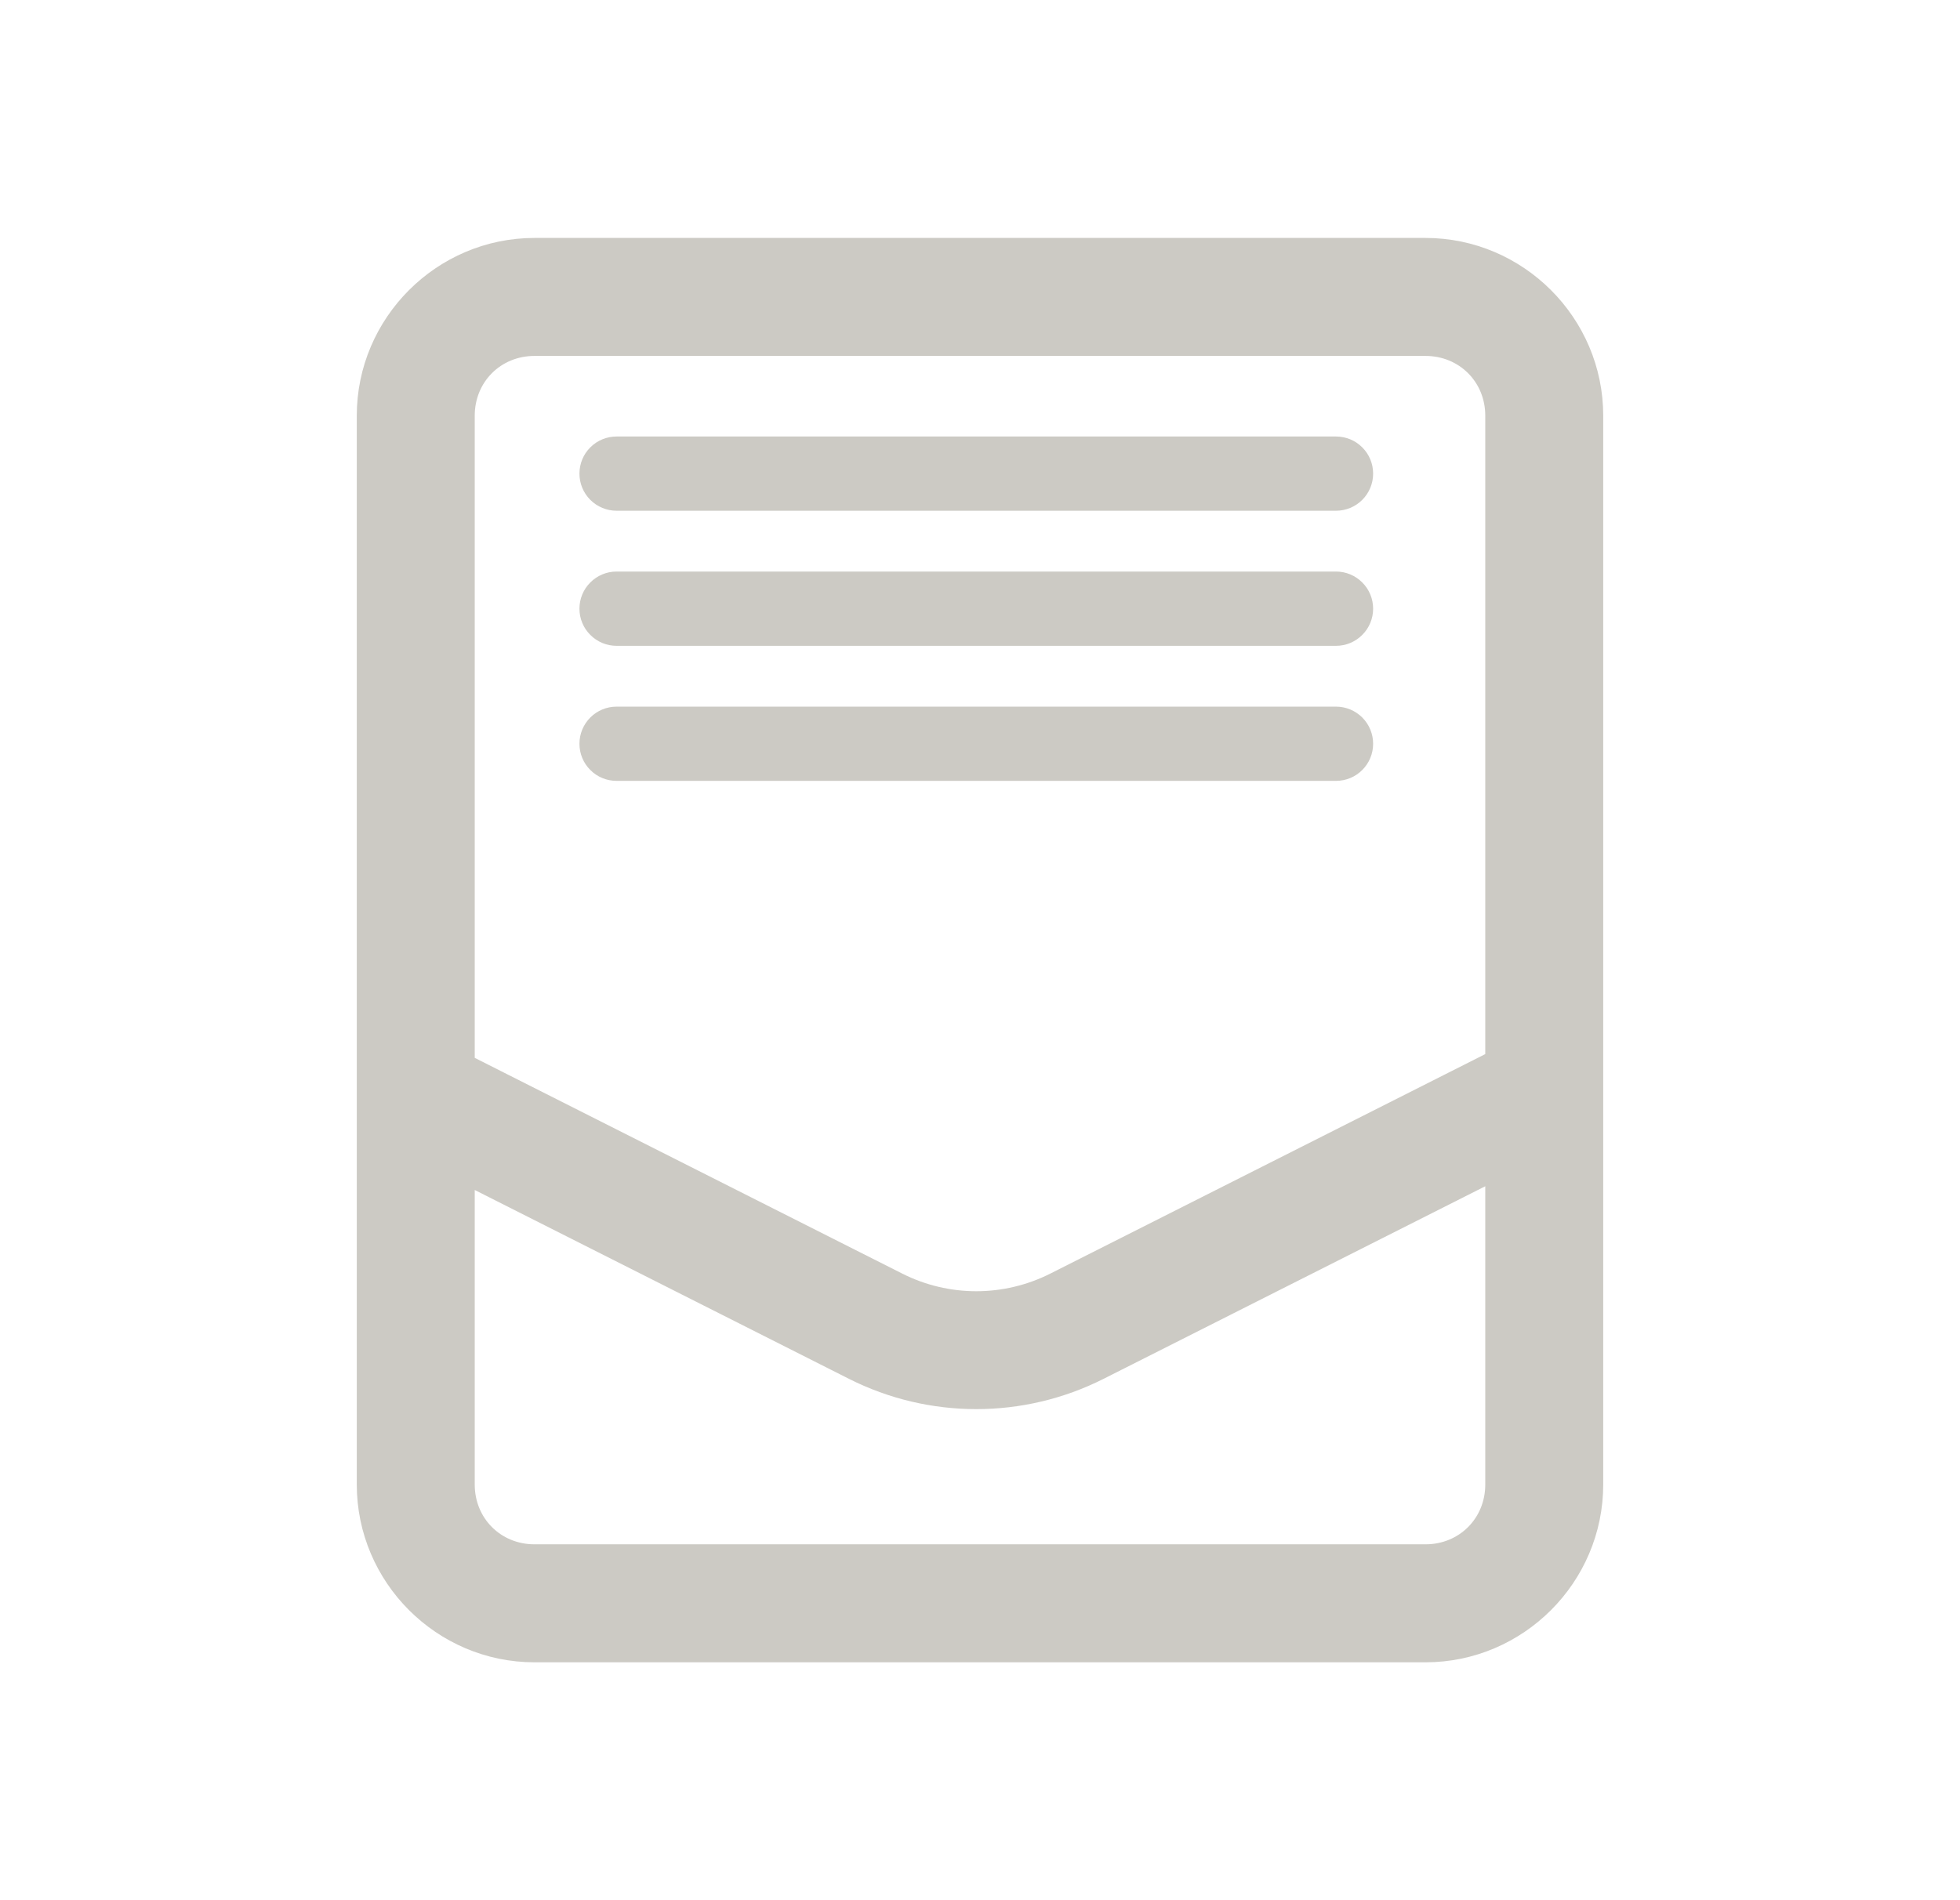 <svg width="33" height="32" viewBox="0 0 33 32" fill="none" xmlns="http://www.w3.org/2000/svg">
<path d="M25.097 17.93L25.095 17.931L17.775 21.626C16.933 22.051 15.941 22.051 15.1 21.626L7.793 17.938V7C7.793 6.321 8.32 5.794 9 5.794H24C24.68 5.794 25.207 6.321 25.207 7V17.886C25.169 17.898 25.132 17.913 25.097 17.93ZM9 4.207C7.464 4.207 6.207 5.464 6.207 7V25C6.207 26.537 7.464 27.794 9 27.794H24C25.536 27.794 26.793 26.537 26.793 25V7C26.793 5.464 25.536 4.207 24 4.207H9ZM18.49 23.042L25.207 19.652V25C25.207 25.68 24.68 26.207 24 26.207H9C8.32 26.207 7.793 25.68 7.793 25V19.715L14.385 23.042C15.675 23.693 17.2 23.693 18.49 23.042Z" fill="#CCCAC4" stroke="#CCCAC4" stroke-width="0.4"/>
<path d="M10.381 7.351C10.215 7.351 10.056 7.416 9.939 7.534C9.821 7.651 9.756 7.81 9.756 7.976C9.756 8.141 9.821 8.3 9.939 8.418C10.056 8.535 10.215 8.601 10.381 8.601H22.494C22.66 8.601 22.819 8.535 22.936 8.418C23.054 8.3 23.119 8.141 23.119 7.976C23.119 7.81 23.054 7.651 22.936 7.534C22.819 7.416 22.66 7.351 22.494 7.351H10.381ZM10.381 9.625C10.215 9.625 10.056 9.691 9.939 9.809C9.821 9.926 9.756 10.085 9.756 10.251C9.756 10.416 9.821 10.575 9.939 10.692C10.056 10.81 10.215 10.876 10.381 10.876H22.494C22.66 10.876 22.819 10.81 22.936 10.692C23.054 10.575 23.119 10.416 23.119 10.251C23.119 10.085 23.054 9.926 22.936 9.809C22.819 9.691 22.66 9.625 22.494 9.625H10.381ZM10.381 11.9C10.215 11.9 10.056 11.966 9.939 12.083C9.821 12.201 9.756 12.36 9.756 12.525C9.756 12.691 9.821 12.85 9.939 12.967C10.056 13.085 10.215 13.15 10.381 13.15H22.494C22.66 13.15 22.819 13.085 22.936 12.967C23.054 12.85 23.119 12.691 23.119 12.525C23.119 12.36 23.054 12.201 22.936 12.083C22.819 11.966 22.66 11.9 22.494 11.9H10.381Z" fill="#CCCAC4"/>
</svg>
